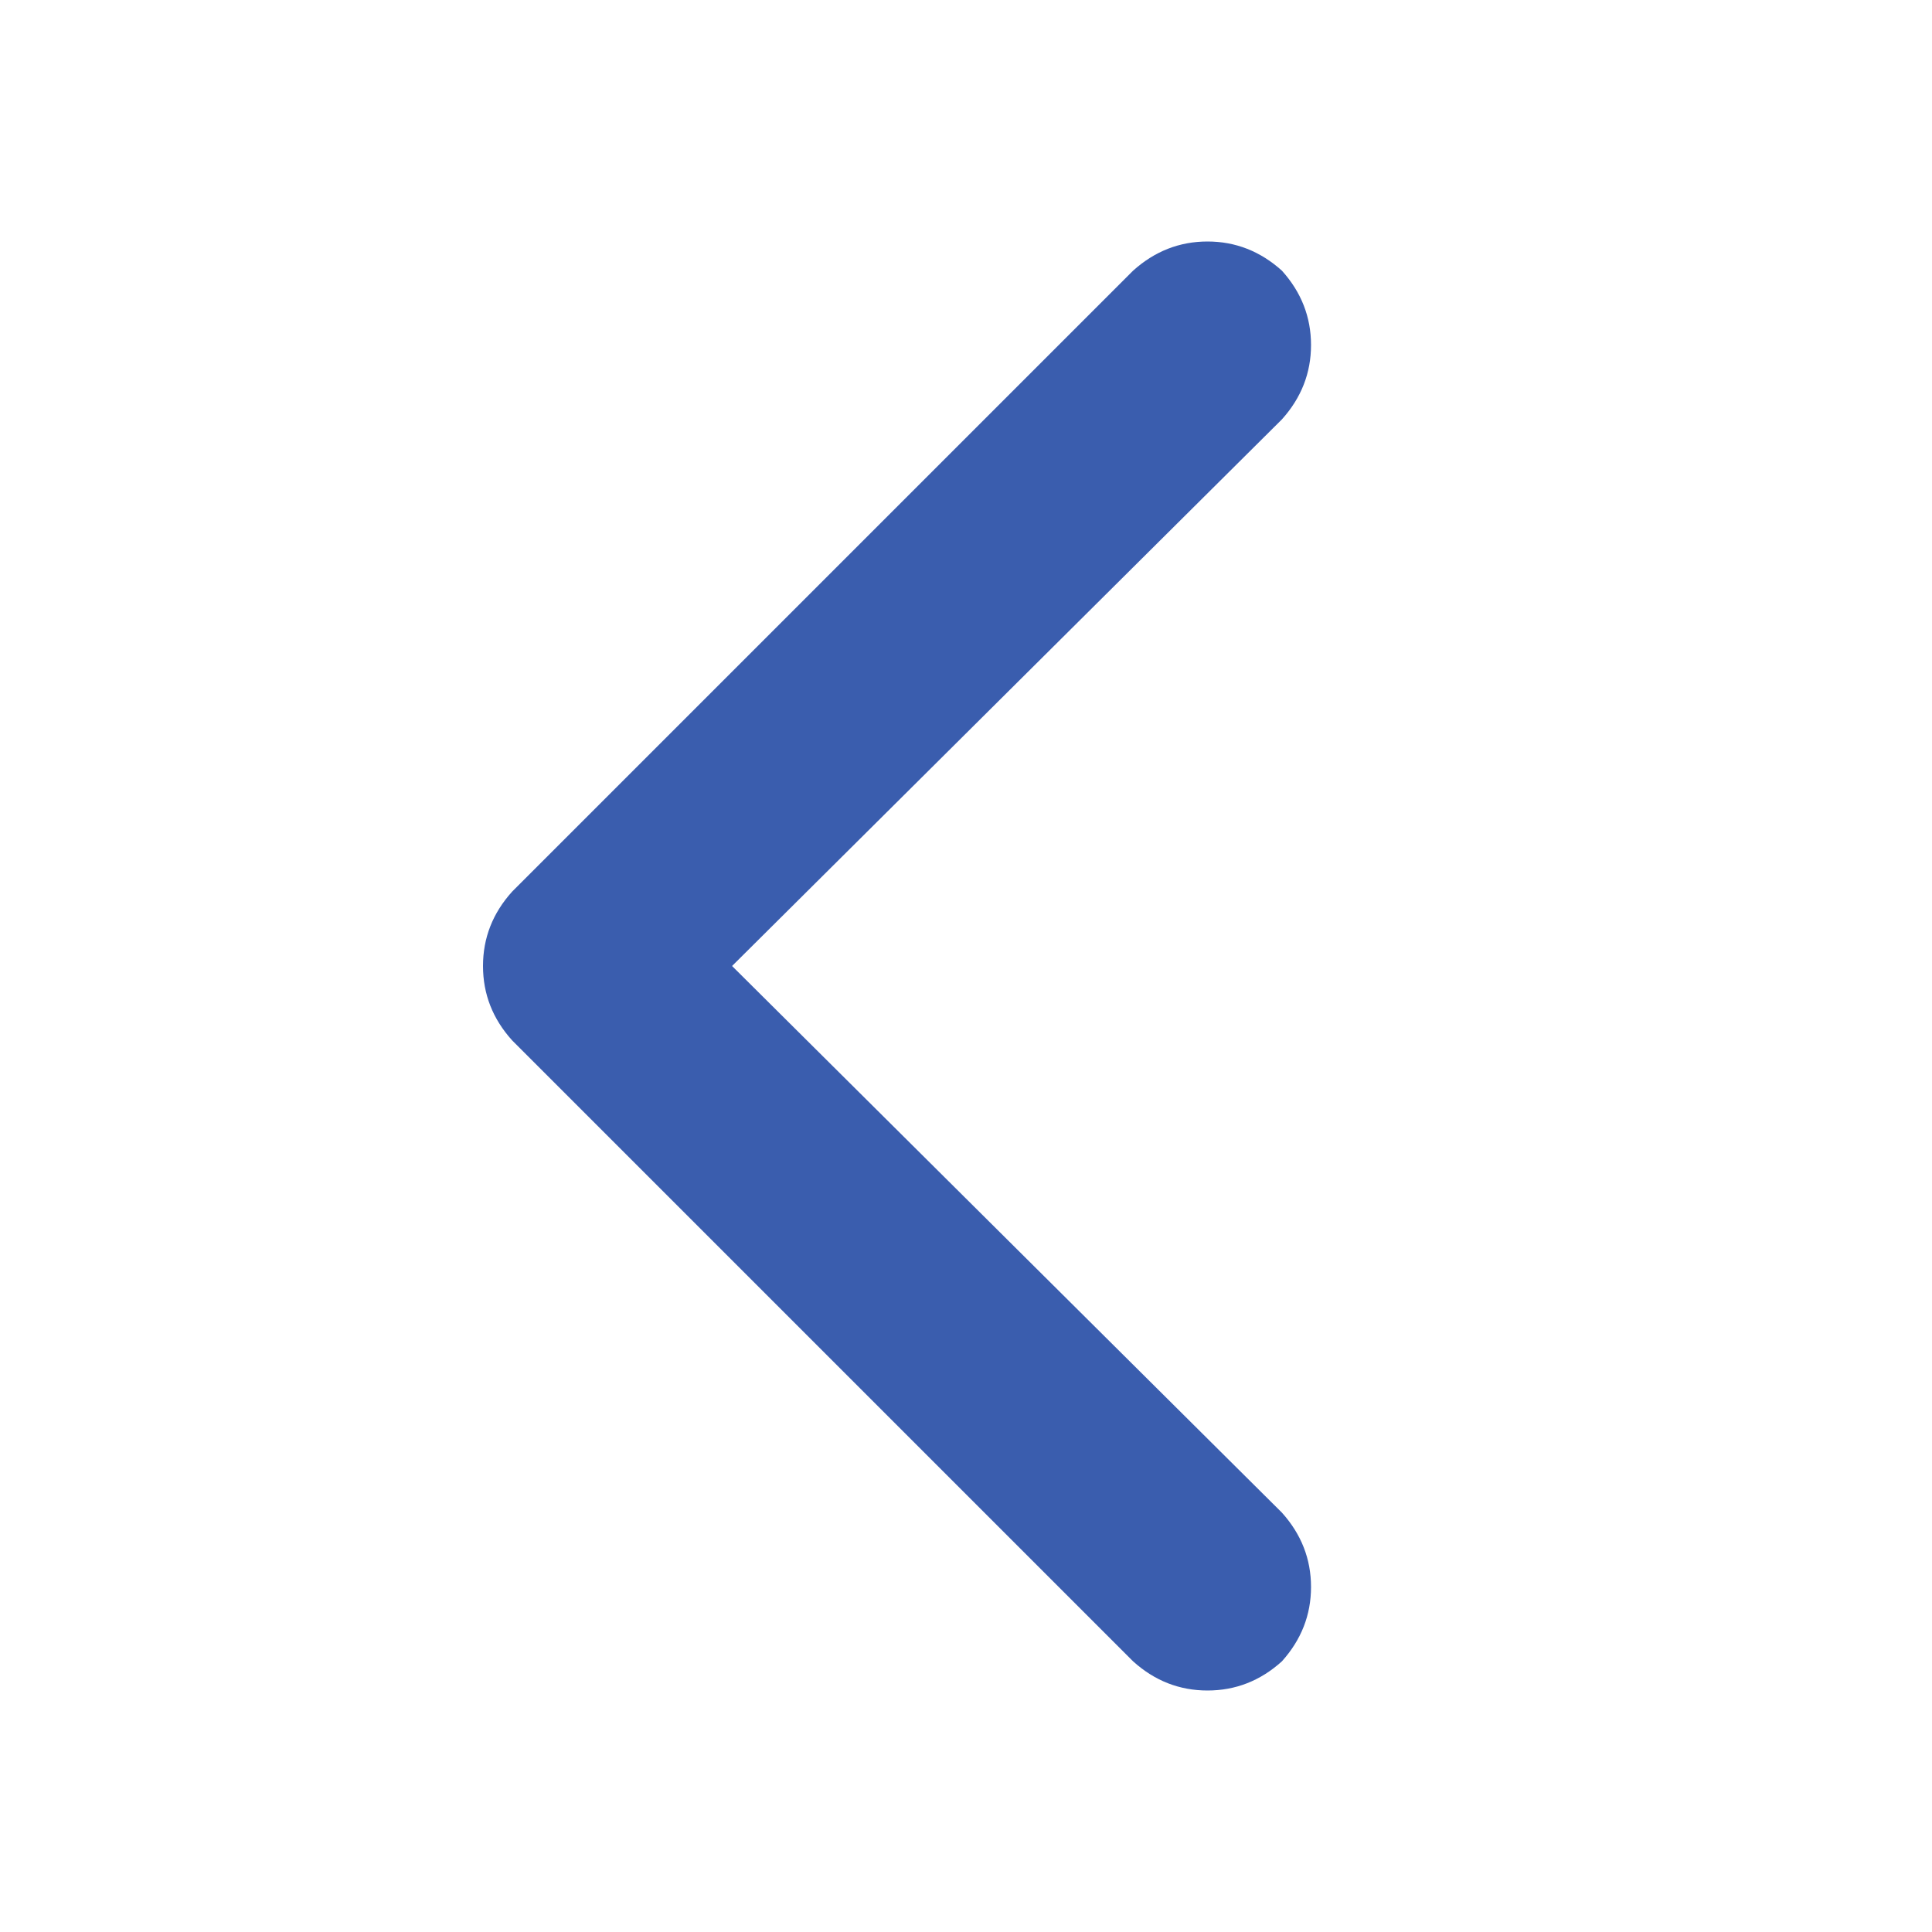 <svg width="24" height="24" viewBox="0 0 24 24" fill="none" xmlns="http://www.w3.org/2000/svg">
<path d="M15 21C15.348 21 15.656 20.88 15.924 20.638C16.165 20.37 16.286 20.062 16.286 19.714C16.286 19.366 16.165 19.058 15.924 18.79L9.094 12L15.924 5.21C16.165 4.942 16.286 4.634 16.286 4.286C16.286 3.938 16.165 3.629 15.924 3.362C15.656 3.121 15.348 3 15 3C14.652 3 14.344 3.121 14.076 3.362L6.362 11.076C6.12 11.344 6 11.652 6 12C6 12.348 6.12 12.656 6.362 12.924L14.076 20.638C14.344 20.88 14.652 21 15 21Z" fill="#3A5DAE"/>
</svg>
